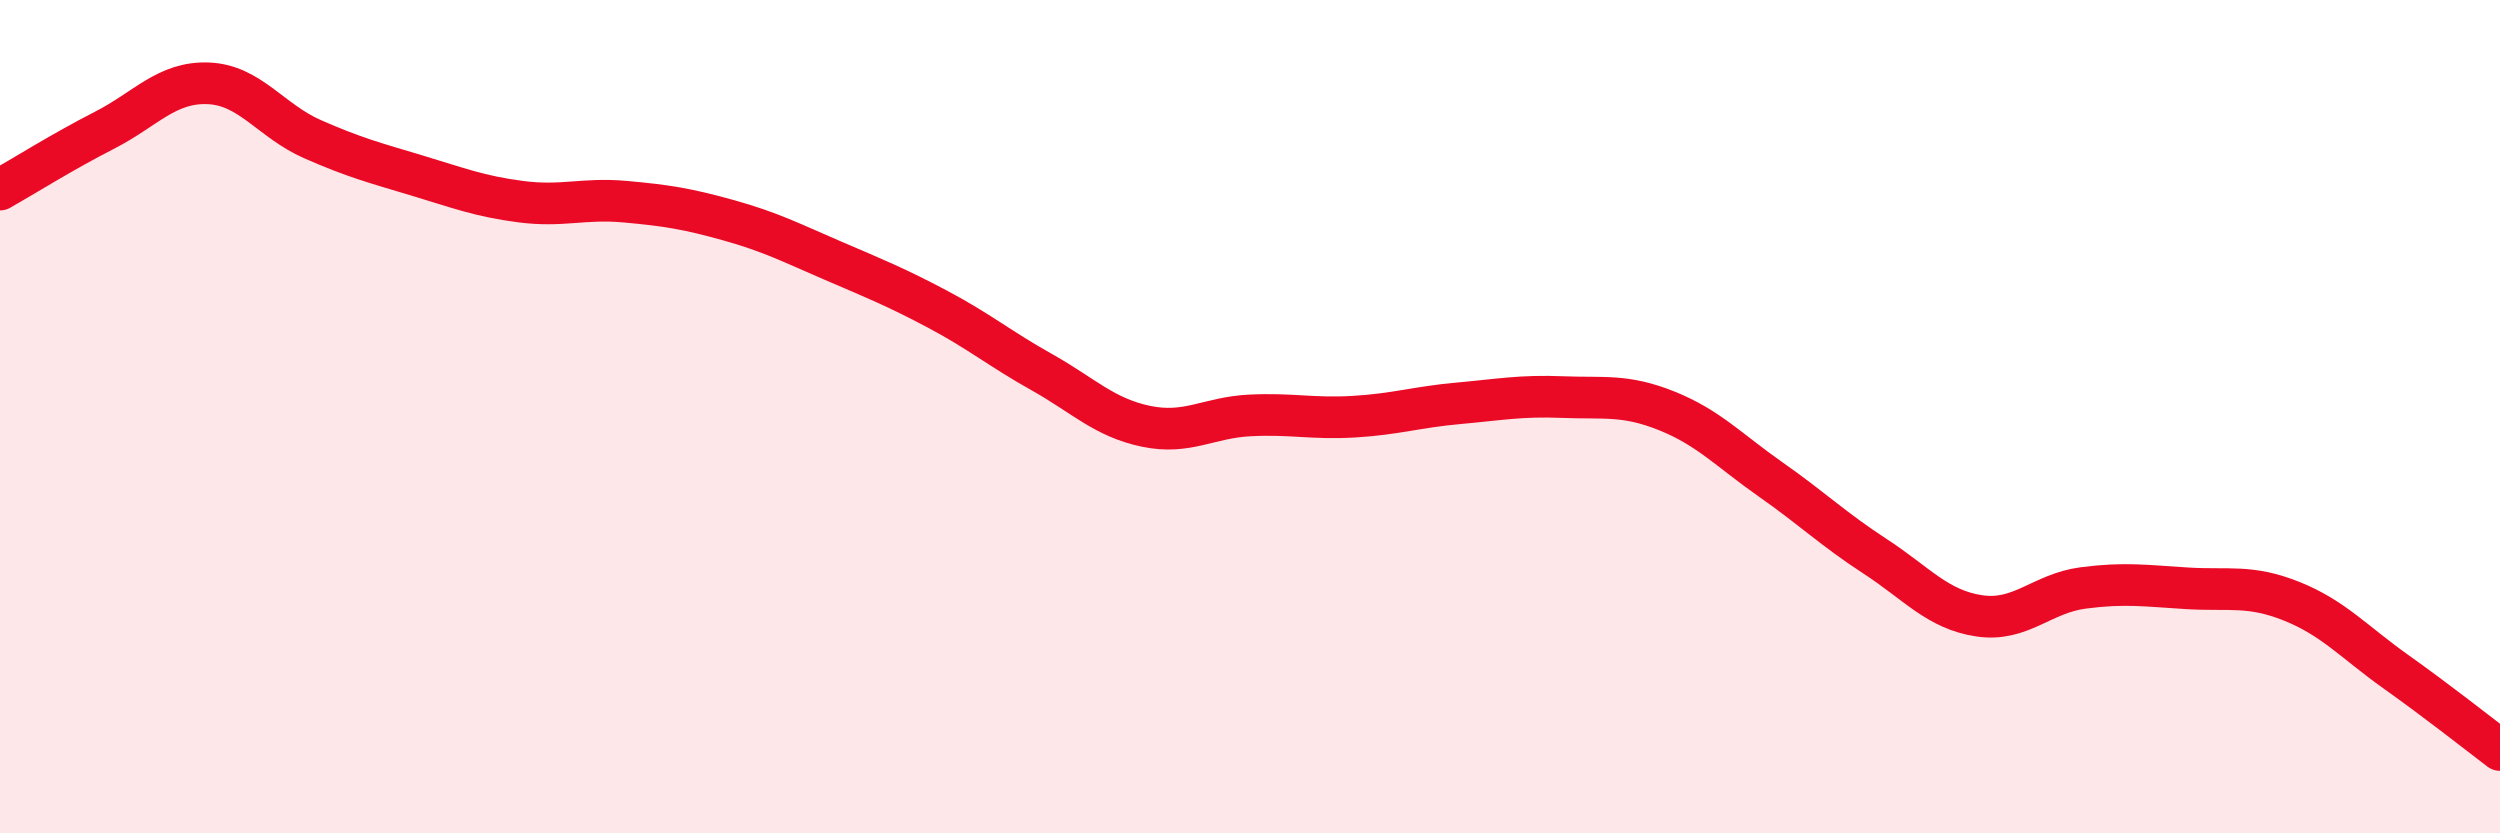 
    <svg width="60" height="20" viewBox="0 0 60 20" xmlns="http://www.w3.org/2000/svg">
      <path
        d="M 0,4.55 C 0.5,4.27 1.5,3.64 2.5,3.13 C 3.5,2.62 4,1.96 5,2 C 6,2.04 6.5,2.9 7.5,3.34 C 8.5,3.78 9,3.91 10,4.21 C 11,4.51 11.5,4.71 12.5,4.84 C 13.5,4.97 14,4.75 15,4.84 C 16,4.93 16.5,5.01 17.5,5.29 C 18.5,5.57 19,5.83 20,6.26 C 21,6.69 21.5,6.89 22.5,7.42 C 23.5,7.95 24,8.37 25,8.93 C 26,9.49 26.5,10.02 27.5,10.23 C 28.5,10.44 29,10.02 30,9.97 C 31,9.92 31.5,10.06 32.5,10 C 33.5,9.94 34,9.77 35,9.68 C 36,9.59 36.5,9.49 37.5,9.53 C 38.5,9.57 39,9.46 40,9.86 C 41,10.26 41.5,10.81 42.5,11.51 C 43.5,12.21 44,12.7 45,13.35 C 46,14 46.5,14.63 47.5,14.78 C 48.5,14.93 49,14.24 50,14.11 C 51,13.98 51.5,14.06 52.5,14.12 C 53.5,14.18 54,14.03 55,14.43 C 56,14.83 56.5,15.41 57.5,16.12 C 58.5,16.83 59.5,17.62 60,18L60 20L0 20Z"
        fill="#EB0A25"
        opacity="0.1"
        stroke-linecap="round"
        stroke-linejoin="round"
      />
      <path
        d="M 0,4.55 C 0.5,4.27 1.5,3.64 2.5,3.13 C 3.5,2.62 4,1.96 5,2 C 6,2.04 6.5,2.9 7.5,3.34 C 8.5,3.78 9,3.91 10,4.21 C 11,4.51 11.5,4.71 12.5,4.84 C 13.5,4.97 14,4.75 15,4.84 C 16,4.93 16.5,5.01 17.5,5.29 C 18.5,5.57 19,5.83 20,6.26 C 21,6.69 21.5,6.89 22.5,7.42 C 23.5,7.95 24,8.37 25,8.93 C 26,9.49 26.5,10.02 27.5,10.23 C 28.5,10.44 29,10.02 30,9.97 C 31,9.92 31.5,10.06 32.5,10 C 33.5,9.94 34,9.77 35,9.68 C 36,9.59 36.5,9.49 37.5,9.53 C 38.5,9.57 39,9.46 40,9.86 C 41,10.26 41.5,10.81 42.5,11.51 C 43.5,12.21 44,12.7 45,13.35 C 46,14 46.5,14.63 47.5,14.78 C 48.5,14.93 49,14.24 50,14.11 C 51,13.98 51.5,14.06 52.5,14.12 C 53.5,14.18 54,14.03 55,14.43 C 56,14.83 56.5,15.41 57.5,16.12 C 58.5,16.83 59.5,17.62 60,18"
        stroke="#EB0A25"
        stroke-width="1"
        fill="none"
        stroke-linecap="round"
        stroke-linejoin="round"
      />
    </svg>
  